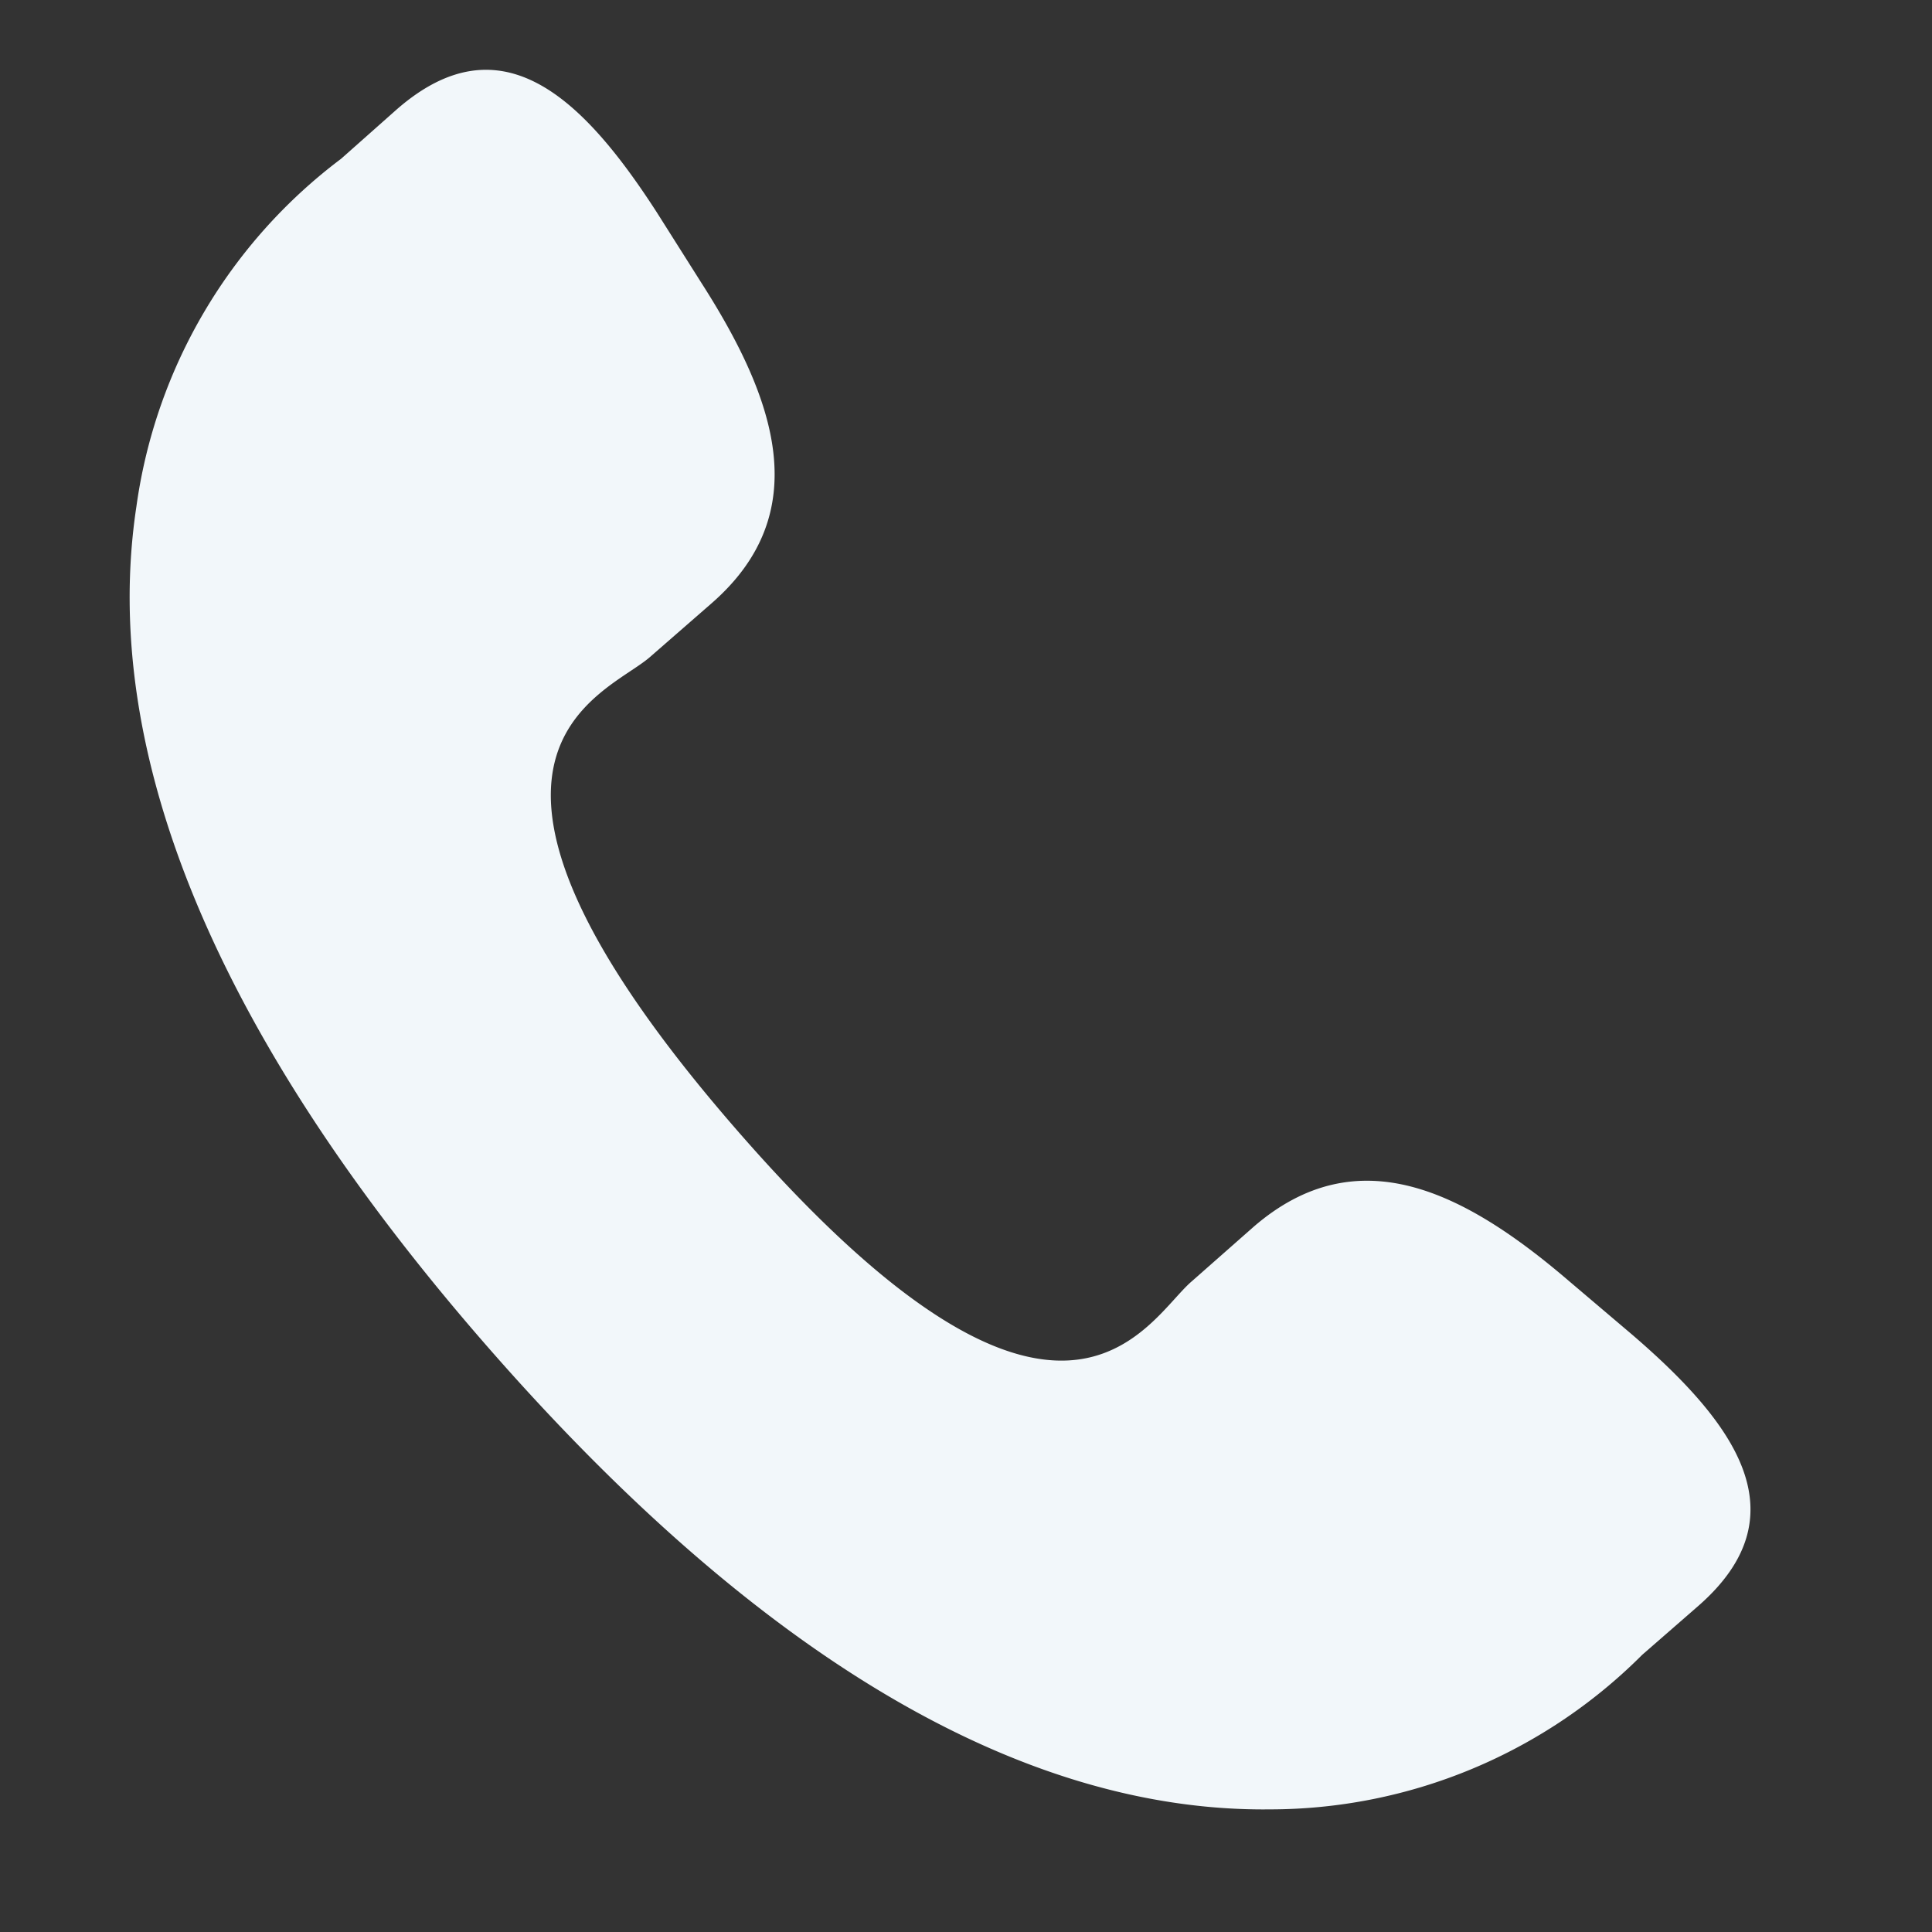 <svg xmlns="http://www.w3.org/2000/svg" xmlns:xlink="http://www.w3.org/1999/xlink" width="15" height="15" viewBox="0 0 15 15"><rect x="0" y="0" width="15" height="15" fill="#333333" stroke="none"/><defs><clipPath id="a"><rect width="15" height="15" transform="translate(1277.512 66.512)" fill="#f2f7fa" stroke="#707070" stroke-width="1"/></clipPath></defs><g transform="translate(-1277.512 -66.512)" clip-path="url(#a)"><g transform="translate(1278.519 67.06)"><path d="M12.049,9.4c-.816-.7-1.644-1.12-2.45-.424L9.118,9.4C8.766,9.7,8.111,11.131,5.58,8.219s-1.025-3.36-.672-3.663l.484-.422c.8-.7.5-1.577-.079-2.482L4.964,1.1c-.581-.9-1.213-1.5-2.017-.8L2.513.685a4.077,4.077,0,0,0-1.589,2.7C.634,5.3,1.549,7.5,3.643,9.9s4.141,3.621,6.081,3.6a4.088,4.088,0,0,0,2.891-1.2l.436-.38c.8-.7.3-1.406-.513-2.105Z" transform="translate(-0.872 0)" fill="#f2f7fa"/></g></g></svg>